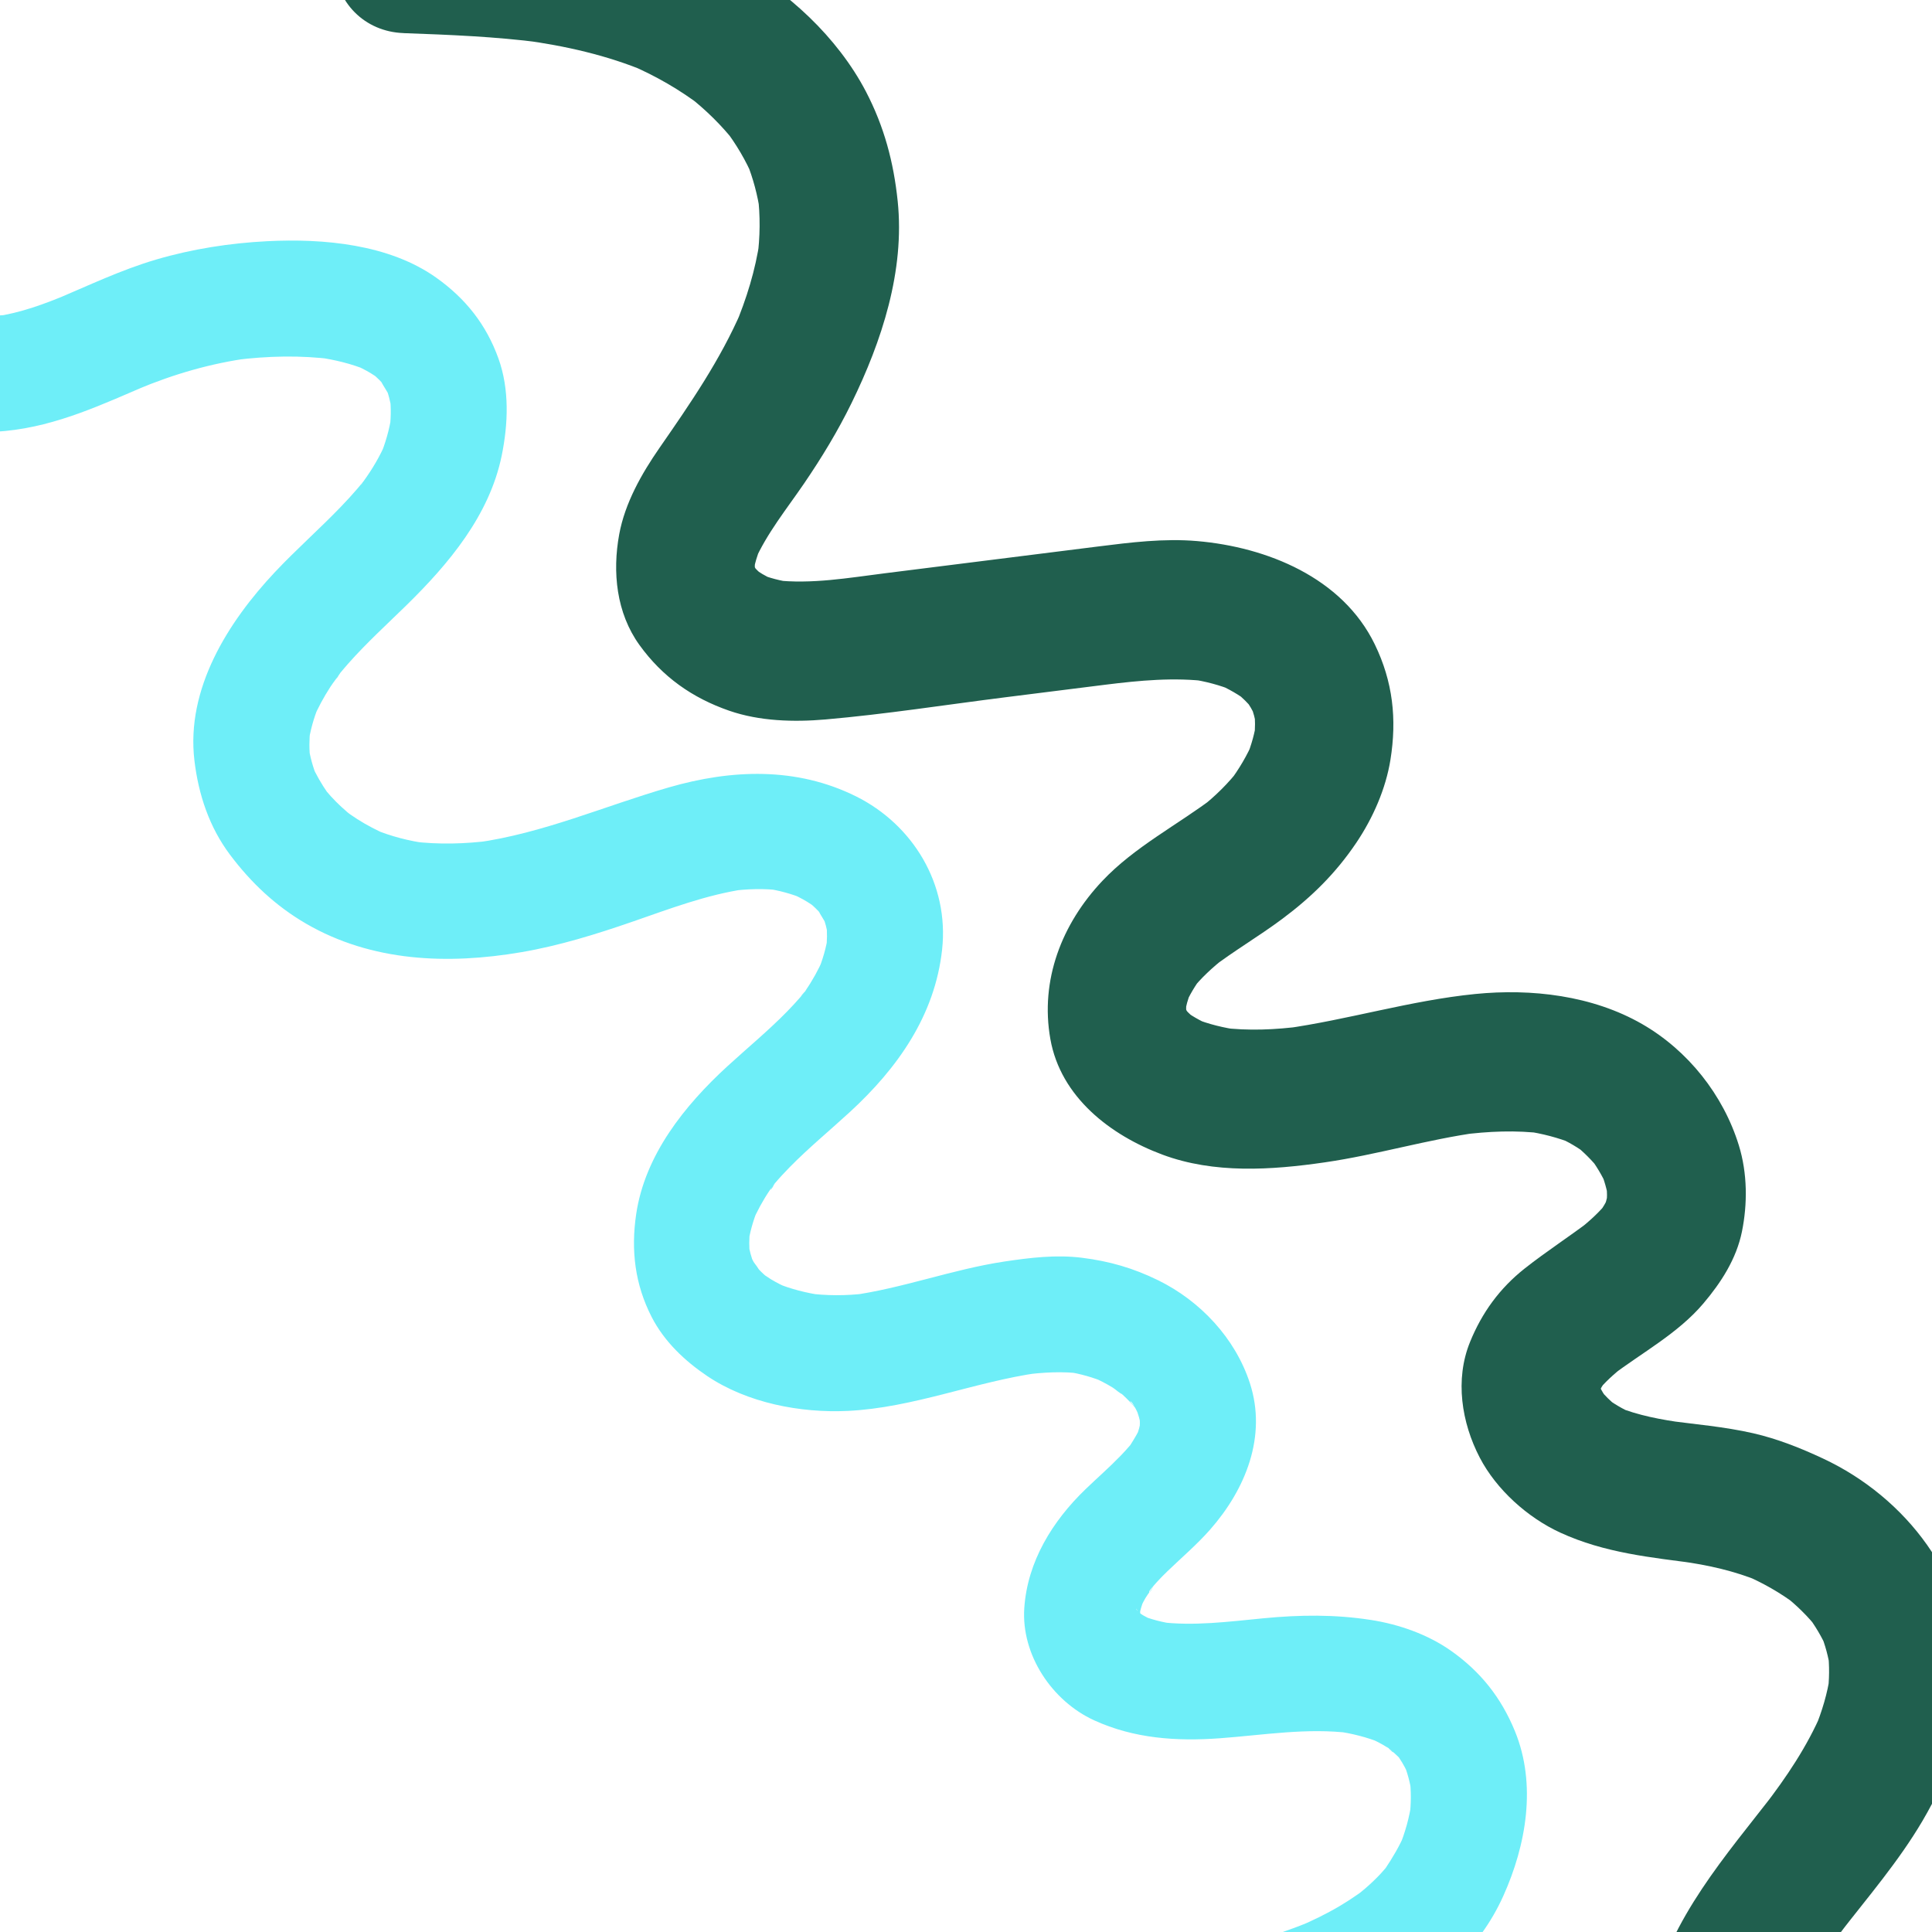 <?xml version="1.0" encoding="UTF-8" standalone="no"?><svg xmlns="http://www.w3.org/2000/svg" xmlns:xlink="http://www.w3.org/1999/xlink" fill="#000000" height="2000" preserveAspectRatio="xMidYMid meet" version="1" viewBox="0.0 0.0 2000.0 2000.0" width="2000" zoomAndPan="magnify"><defs><clipPath id="a"><path d="M0 0H2000V2000H0z" fill="none"/></clipPath></defs><g><g><g clip-path="url(#a)"><g id="change1_1"><path d="M-133.94,40.25c-37.27,82.03-74.5,170.68-49.82,262.11,10.08,37.33,30.67,75.67,60.49,100.94,35.83,30.37,81.35,47.44,128.79,42.84,54.17-5.26,101.33-27.98,150.82-49.03l-14.33,6.05c37.69-15.88,76.58-27.13,117.15-32.59l-15.95,2.14c33.67-4.23,68.02-5.12,101.72-.7l-15.95-2.14c17.62,2.52,34.83,6.65,51.31,13.45l-14.33-6.05c6.17,2.68,12.21,5.63,17.96,9.14,2.44,1.49,4.78,3.09,7.15,4.7,8.89,6.05-11.97-10.24-2.16-1.38,2.47,2.23,4.84,4.57,7.09,7.03l1.9,2.15c3.86,4.67,2.52,2.9-4.02-5.32,2.9,6.28,7.42,11.86,10.29,18.3l-6.05-14.33c3.79,9.25,6.25,18.72,7.64,28.61l-2.14-15.95c1.39,12.14,1.11,24.16-.51,36.27l2.14-15.95c-2.23,14.41-6.22,28.25-11.78,41.73l6.05-14.33c-6.16,14.25-13.95,27.51-23.06,40.07-.89,1.22-1.85,3.08-2.99,4.06-.55,.47,8.4-10.48,4.23-5.51-2.52,3-4.95,6.08-7.5,9.06-5.48,6.4-11.19,12.6-17.03,18.68-22.24,23.17-46.42,44.39-68.43,67.79-48.71,51.79-92.32,120.89-83.47,195.21,4.19,35.19,15.33,68.83,36.8,97.47,21.65,28.89,47.35,53.14,78.77,71.39,68.19,39.59,146.81,42.53,222.84,29.54,39.3-6.72,77.52-18.6,115.13-31.6,38.32-13.24,76.38-27.84,116.7-33.74l-15.95,2.14c17.8-2.34,35.6-2.97,53.42-.62l-15.95-2.14c13.46,2.02,26.43,5.52,39.01,10.7l-14.33-6.05c6.13,2.67,12.11,5.63,17.83,9.11,2.83,1.72,5.51,3.63,8.24,5.49,3.76,2.74,1.57,1.04-6.57-5.09,1.44,1.18,2.86,2.41,4.24,3.66,2.07,1.88,4.07,3.83,5.98,5.87,1.27,1.35,2.51,2.74,3.71,4.16,3.82,4.68,2.4,2.84-4.26-5.53,2.82,5.88,6.93,11.12,9.64,17.17l-6.05-14.33c3.55,8.65,5.88,17.47,7.12,26.72l-2.14-15.95c.96,9.22,.83,18.31-.24,27.51l2.14-15.95c-1.91,13.61-5.74,26.6-11.02,39.27l6.05-14.33c-5.18,11.79-11.39,23.03-18.72,33.62-2.68,3.88-10.03,10.92,1.8-1.89-2.2,2.38-4.14,5.11-6.25,7.57-4.56,5.31-9.32,10.44-14.21,15.45-19.62,20.08-41.33,37.94-62,56.89-44.28,40.58-85.34,91.77-94.41,152.97-5.56,37.46-1.36,72.84,16.1,106.77,12.99,25.25,34.23,45.35,57.52,61.01,41.34,27.79,96.43,38.39,145.56,36.02,67.69-3.27,130.93-30.01,197.55-39.45l-15.95,2.14c20.14-2.63,40.61-3.87,60.81-1.21l-15.95-2.14c14.09,2.13,27.6,6.03,40.73,11.55l-14.33-6.05c7.37,3.25,14.54,6.89,21.4,11.12,2.85,1.76,7.25,6.17,10.49,7.05-.92-.25-11.51-9.51-5.56-4.26,1.72,1.52,3.5,2.97,5.2,4.51,2.69,2.44,5.28,4.99,7.76,7.64,1.53,1.64,2.96,3.37,4.46,5.02,5.62,6.18-4.71-5.84-4.47-5.87,2.81-.33,10.44,17.67,11.58,20.25l-6.05-14.33c2.91,7.15,4.95,14.41,6.08,22.05l-2.14-15.95c.81,6.96,.81,13.78,.02,20.75l2.14-15.95c-1.13,7.72-3.17,15.05-6.05,22.3l6.05-14.33c-3.22,7.4-7.32,13.97-11.58,20.78-4.91,7.85,3.21-4.91,3.98-4.9-.33,0-3.28,4.02-3.86,4.7-3.32,3.9-6.79,7.67-10.36,11.35-11.53,11.91-24.06,22.8-35.99,34.3-34.21,32.97-60.15,74.84-63.4,123.09s28.56,96.1,72.25,116.12c41.23,18.89,85.26,21.89,130.06,18.62,45.33-3.32,90.54-11.08,136.01-5.28l-15.95-2.14c16.41,2.32,32.36,6.22,47.71,12.52l-14.33-6.05c7.44,3.23,14.66,6.88,21.45,11.31,4.96,3.24,8.22,8.62-2.3-2.27,2.81,2.9,6.25,5.29,9.14,8.16,1.01,1,7.54,6.64,7.27,7.97,.26-1.32-10-13.98-3.04-3.66,3.9,5.79,7.14,11.93,9.97,18.31l-6.05-14.33c4.38,10.52,7.27,21.38,8.9,32.65l-2.14-15.95c1.68,13.38,1.55,26.7-.08,40.08l2.14-15.95c-2.27,16.5-6.73,32.42-13.12,47.79l6.05-14.33c-5.6,12.94-12.57,24.67-20.39,36.36-6.05,9.05,9.74-11.58,2.66-3.36-2.4,2.78-4.72,5.61-7.22,8.3-4.79,5.16-9.93,10.01-15.23,14.64-2.83,2.47-5.75,4.81-8.65,7.2-3.59,2.85-1.66,1.35,5.8-4.49-1.71,1.27-3.44,2.53-5.18,3.76-6.1,4.31-12.38,8.37-18.79,12.18-13.86,8.23-28.35,15.27-43.17,21.58l14.33-6.05c-40.32,16.83-82.65,27.79-124.96,38.33-30.47,7.59-51.72,43.5-41.91,73.81,10.21,31.56,41.16,50.04,73.81,41.91,110.05-27.43,240.09-67.06,290.85-179.78,23.74-52.72,34.68-115.34,12.02-170.59-14.25-34.74-35.53-61.62-66.37-83.34-23.91-16.83-53.83-27.29-82.62-31.76-37.6-5.84-73.61-5.38-111.41-1.73-35.83,3.46-72.33,8.34-108.29,3.76l15.95,2.14c-12.2-1.77-24.02-4.71-35.41-9.43l14.33,6.05c-3.77-1.68-7.48-3.48-11.03-5.58-1.55-.92-3.01-2.01-4.57-2.9-4.95-2.81,11.6,10.67,4.74,3.66-.91-.93-7.78-6.43-7.37-7.63-.02,.05,9.69,14.08,4.05,4.47-1.16-1.97-2.15-3.99-3.12-6.05l6.05,14.33c-2.35-5.7-3.89-11.36-4.73-17.48l2.14,15.95c-.54-6-.36-11.79,.43-17.77l-2.14,15.95c1.24-7.13,3.23-13.83,5.9-20.55l-6.05,14.33c2.1-4.88,4.41-9.62,7.05-14.22s6.81-8.95,8.86-13.57c-4.42,9.97-7.03,8.62-3.41,4.41,2.11-2.46,4.16-4.96,6.34-7.36,3.53-3.9,7.25-7.63,11.04-11.28,14.88-14.34,30.7-27.76,44.35-43.33,36.36-41.45,58.83-96.26,40.91-151.34-15.12-46.45-51.26-85.01-94.89-106.44-25.79-12.67-50.44-19.74-78.77-23.31-26.84-3.39-53.75-.12-80.35,3.86-54.03,8.1-105.56,27.86-159.74,35.19l15.95-2.14c-20.28,2.5-40.66,2.43-60.92-.24l15.95,2.14c-16.56-2.39-32.68-6.49-48.16-12.87l14.33,6.05c-6.61-2.85-13.05-6.02-19.21-9.75-2.83-1.72-5.47-3.79-8.32-5.47-5.34-3.16,10.62,9.26,6.26,4.9-1.42-1.42-3.17-2.64-4.66-3.99-2.41-2.18-4.73-4.48-6.94-6.87-1.1-1.2-2.13-2.46-3.22-3.66-5.22-5.71,5.04,5.87,4.88,6.37,.38-1.2-5.16-7.9-5.96-9.31-1.84-3.28-3.45-6.65-4.96-10.09l6.05,14.33c-3.37-8.3-5.62-16.79-6.92-25.66l2.14,15.95c-1.08-9.4-1.01-18.67,.05-28.06l-2.14,15.95c1.77-12.73,5.24-24.9,10.05-36.81l-6.05,14.33c5.14-12.06,11.38-23.55,18.75-34.4,1.79-2.64,4.17-5.23,5.7-8-7.65,13.88-4.8,6.1-1.3,1.94,5.13-6.12,10.59-11.97,16.18-17.67,19.68-20.03,41.4-37.88,62.06-56.87,49.45-45.44,88.01-99.86,95.53-168.02s-30.48-129.64-89.11-158.8c-61.62-30.65-128.82-28.06-193.77-9.28-66.75,19.3-130.04,47.49-199.43,57.15l15.95-2.14c-27.24,3.53-54.57,4.3-81.88,.99l15.95,2.14c-19.49-2.64-38.19-7.42-56.36-14.99l14.33,6.05c-10.74-4.65-21.12-10.02-31-16.32-2.46-1.57-4.88-3.19-7.27-4.86-2.03-1.42-9.38-7.02-.96-.47,8.81,6.85-.03-.12-1.84-1.66-2.2-1.87-4.36-3.78-6.47-5.74-3.85-3.57-7.56-7.3-11.1-11.19-1.92-2.11-3.74-4.29-5.59-6.45-7.21-8.42,8.74,12.28,2.48,3.19s-11.98-18.77-16.5-29.09l6.05,14.33c-4.65-11.2-7.87-22.69-9.58-34.69l2.14,15.95c-1.31-10.91-1.29-21.69-.07-32.61l-2.14,15.95c1.87-13.81,5.58-27.01,10.8-39.91l-6.05,14.33c5.08-11.94,11.21-23.33,18.29-34.2,3.58-5.48,7.86-10.56,11.34-16.08-9.23,14.61-4.12,5.35-1.22,1.82s5.64-6.71,8.54-10c18.56-20.99,39.33-39.87,59.34-59.45,44.15-43.18,86.54-93.41,99.26-155.6,6.68-32.68,8.08-68.51-3.37-100.38-12.63-35.18-34.01-62.11-64.36-83.69-48.9-34.77-116.88-40.75-174.97-37.81-38.72,1.96-77.86,8.04-115.08,19.01-36.24,10.67-70.38,27.04-105.1,41.71l14.33-6.05c-24.62,10.3-49.71,19.64-76.26,23.36l15.95-2.14c-12.2,1.45-24.24,1.59-36.43,0l15.95,2.14c-9.47-1.52-18.59-3.99-27.46-7.64l14.33,6.05c-7.12-3.15-13.46-7.12-20.01-11.27-5.68-3.6,10.72,8.99,5.74,4.46-1.33-1.21-2.74-2.32-4.07-3.53-3-2.73-5.87-5.6-8.6-8.61-1.22-1.34-2.37-2.74-3.56-4.11-5.19-5.96,4.08,4.88,4.34,5.69-.99-3.02-4.44-6.36-6.15-9.11-4.41-7.1-8.13-14.57-11.41-22.25l6.05,14.33c-5.7-13.97-9.58-28.41-11.75-43.34l2.14,15.95c-2.35-18.14-1.81-36.24,.54-54.36l-2.14,15.95c4.94-34.27,16.34-66.87,29.67-98.7l-6.05,14.33c5.8-13.68,11.9-27.23,18.05-40.75,6.86-15.1,10.62-29.63,6.05-46.23-3.83-13.92-14.59-29-27.57-35.86-26.31-13.9-68.23-8.98-82.09,21.53h0Z" fill="#6eeef8"/></g><g id="change2_1"><path d="M417.64,34.29c47.64,1.71,95.32,3.6,142.64,9.77l-19.14-2.57c43.9,5.96,87.38,15.69,128.33,32.9l-17.2-7.26c26.52,11.42,51.53,25.76,74.47,43.32l-14.57-11.26c18.3,14.32,34.87,30.47,49.2,48.79l-11.26-14.57c12.07,15.84,22.14,32.85,29.89,51.2l-7.26-17.2c6.91,17.07,11.59,34.72,14.22,52.95l-2.57-19.14c2.84,22.16,2.49,44.31-.42,66.44l2.57-19.14c-4.48,31.03-13.74,60.9-25.89,89.75l7.26-17.2c-22.19,51.54-53.43,96.73-85.23,142.61-18.54,26.74-35.73,57.1-41.67,89.41-7.19,39.14-2.99,81.41,20.91,114.56,23.77,32.98,54.6,54.78,92.94,68.08,31.37,10.88,66.93,11.9,99.76,9.04,62.2-5.42,124.27-15.18,186.21-22.97,34.58-4.34,69.16-8.75,103.75-13.03s71.24-7.9,106.93-3.23l-19.14-2.57c15.5,2.33,30.38,6.21,44.89,12.19l-17.2-7.26c11.74,5.12,22.7,11.39,32.88,19.17l-14.57-11.26c7.38,5.94,14.03,12.46,19.98,19.83l-11.26-14.57c5.72,7.53,10.41,15.5,14.16,24.18l-7.26-17.2c3.33,8.4,5.6,16.95,6.91,25.88l-2.57-19.14c1.17,9.9,1.11,19.68,0,29.58l2.57-19.14c-1.8,13.21-5.38,25.85-10.36,38.21l7.26-17.2c-6.65,15.66-15.26,30.16-25.49,43.74l11.26-14.57c-11.84,15.25-25.37,28.74-40.6,40.59l14.57-11.26c-38.48,29.24-82.97,51.75-116.46,87.23-41.96,44.44-64.55,102.61-53.76,163.61,10.63,60.09,62.15,99.6,116,119.68,53.57,19.98,112.9,16.01,168.26,7.97,53.67-7.8,105.78-23.63,159.53-31.01l-19.14,2.57c28.65-3.71,57.44-5.03,86.16-1.35l-19.14-2.57c17.27,2.49,33.94,6.78,50.14,13.31l-17.2-7.26c11.49,4.92,22.07,11.23,32,18.81l-14.57-11.26c9.87,7.84,18.67,16.66,26.53,26.51l-11.26-14.57c7.56,9.86,13.91,20.37,18.96,31.73l-7.26-17.2c4.3,10.26,7.36,20.76,8.97,31.77l-2.57-19.14c1.08,8.99,1.13,17.86,0,26.85l2.57-19.14c-1.27,8.13-3.46,15.88-6.66,23.46l7.26-17.2c-3.25,7.08-7.22,13.62-11.88,19.86l11.26-14.57c-9.36,11.99-20.62,22.03-32.62,31.31l14.57-11.26c-22.66,17.25-46.56,32.62-68.93,50.29-25.8,20.38-44.23,45.73-56.56,76.11-15.78,38.85-8.78,83.4,10.13,119.7,17.24,33.08,49.53,62.04,83.26,77.55,46.05,21.17,93.92,25.7,143.65,32.26l-19.14-2.57c28.41,3.87,55.82,9.96,82.38,20.95l-17.2-7.26c19.82,8.46,38.49,19.03,55.66,32.08l-14.57-11.26c13.4,10.47,25.52,22.25,36.02,35.64l-11.26-14.57c8.34,11.01,15.33,22.72,20.85,35.38l-7.26-17.2c5.23,12.66,8.7,25.64,10.61,39.2l-2.57-19.14c1.67,14.35,1.48,28.55-.32,42.88l2.57-19.14c-2.81,19.26-8.35,37.7-15.75,55.67l7.26-17.2c-15.16,35.47-36.67,67.42-60.14,97.86l11.26-14.57c-50.86,65.63-107.91,129.93-127.31,213.09-8.54,36.6,11.35,79.7,50.29,88.57,36.8,8.38,79.42-11.06,88.57-50.29,3.16-13.54,7.49-26.63,12.84-39.45l-7.26,17.2c15.33-35.43,37.66-66.94,61.12-97.38l-11.26,14.57c29.62-38.24,61.49-75.22,86.07-117.05,27.24-46.35,46.76-98.95,47.33-153.25,1.03-97.09-64.52-181.46-150.18-221.6-23.25-10.89-47.32-20.49-72.39-26.24-29.77-6.82-60.45-9.32-90.69-13.35l19.14,2.57c-23.85-3.29-47.57-7.62-69.96-16.76l17.2,7.26c-10.75-4.7-20.68-10.55-30.02-17.66l14.57,11.26c-7.45-5.96-14.17-12.51-20.2-19.9l11.26,14.57c-5.03-6.54-9.26-13.38-12.7-20.88l7.26,17.2c-2.73-6.56-4.64-13.09-5.76-20.11l2.57,19.14c-.72-6.13-.76-12.06-.12-18.2l-2.57,19.14c1.01-7.1,2.86-13.84,5.63-20.45l-7.26,17.2c2.87-6.31,6.41-12.12,10.56-17.67l-11.26,14.57c8.46-10.79,18.66-19.82,29.47-28.2l-14.57,11.26c32.01-24.4,69.4-44.24,95.69-75.27,18.4-21.72,34.29-46.21,40.03-74.6s5.75-60.02-3.22-89.14c-16.07-52.18-52.7-98.31-100.09-125.58-51.47-29.61-114.57-36.95-172.85-31.13-67.03,6.7-131.29,26.63-197.82,35.92l19.14-2.57c-28.06,3.68-56.2,4.96-84.34,1.45l19.14,2.57c-16.32-2.32-32.15-6.05-47.43-12.28l17.2,7.26c-10.53-4.56-20.34-10.1-29.43-17.13l14.57,11.26c-5.53-4.54-10.48-9.41-15.02-14.95l11.26,14.57c-4.35-5.73-7.87-11.65-10.75-18.25l7.26,17.2c-2.32-5.98-3.93-11.96-4.93-18.31l2.57,19.14c-.86-7.37-.83-14.51-.03-21.88l-2.57,19.14c1.38-9.62,3.98-18.77,7.61-27.77l-7.26,17.2c4.85-11.17,10.98-21.44,18.32-31.15l-11.26,14.57c10.07-12.73,21.9-23.53,34.63-33.55l-14.57,11.26c23.84-18.33,49.9-33.46,73.98-51.44,30.49-22.76,55.41-47.24,76.77-79,17.06-25.36,30.37-55.52,35.23-85.78,6.77-42.16,2.53-80.83-16.26-119.5-33.61-69.15-111.71-100.6-183.82-106.83-34.37-2.97-68.82,1.36-102.88,5.63-34.62,4.34-69.24,8.7-103.86,13.05l-116.32,14.61c-37.8,4.75-76.19,11.55-114.33,7.16l19.14,2.57c-12.69-1.77-24.78-4.75-36.6-9.73l17.2,7.26c-8.58-3.88-16.56-8.55-24.07-14.23l14.57,11.26c-5.62-4.53-10.64-9.4-15.26-14.96l11.26,14.57c-4.39-5.68-7.96-11.55-10.9-18.09l7.26,17.2c-2.49-6.24-4.14-12.48-5.17-19.13l2.57,19.14c-.75-7.01-.71-13.8,.06-20.81l-2.57,19.14c1.57-10.64,4.65-20.68,8.77-30.6l-7.26,17.2c13.07-29.52,33.5-54.54,51.57-81.02s34.89-54.2,49.04-83.13c31.32-64,55.27-136.86,47.75-209.07-4.21-40.39-13.98-77.12-32.84-113.3-14.76-28.32-35.46-54.64-58.39-76.78-48.44-46.77-109.28-79.01-173.57-97.96-79.68-23.49-164.28-26.88-246.78-29.85-37.68-1.35-73.7,34.08-72,72,1.8,40.17,31.63,70.55,72,72h0Z" fill="#205f4e"/></g></g></g></g></svg>